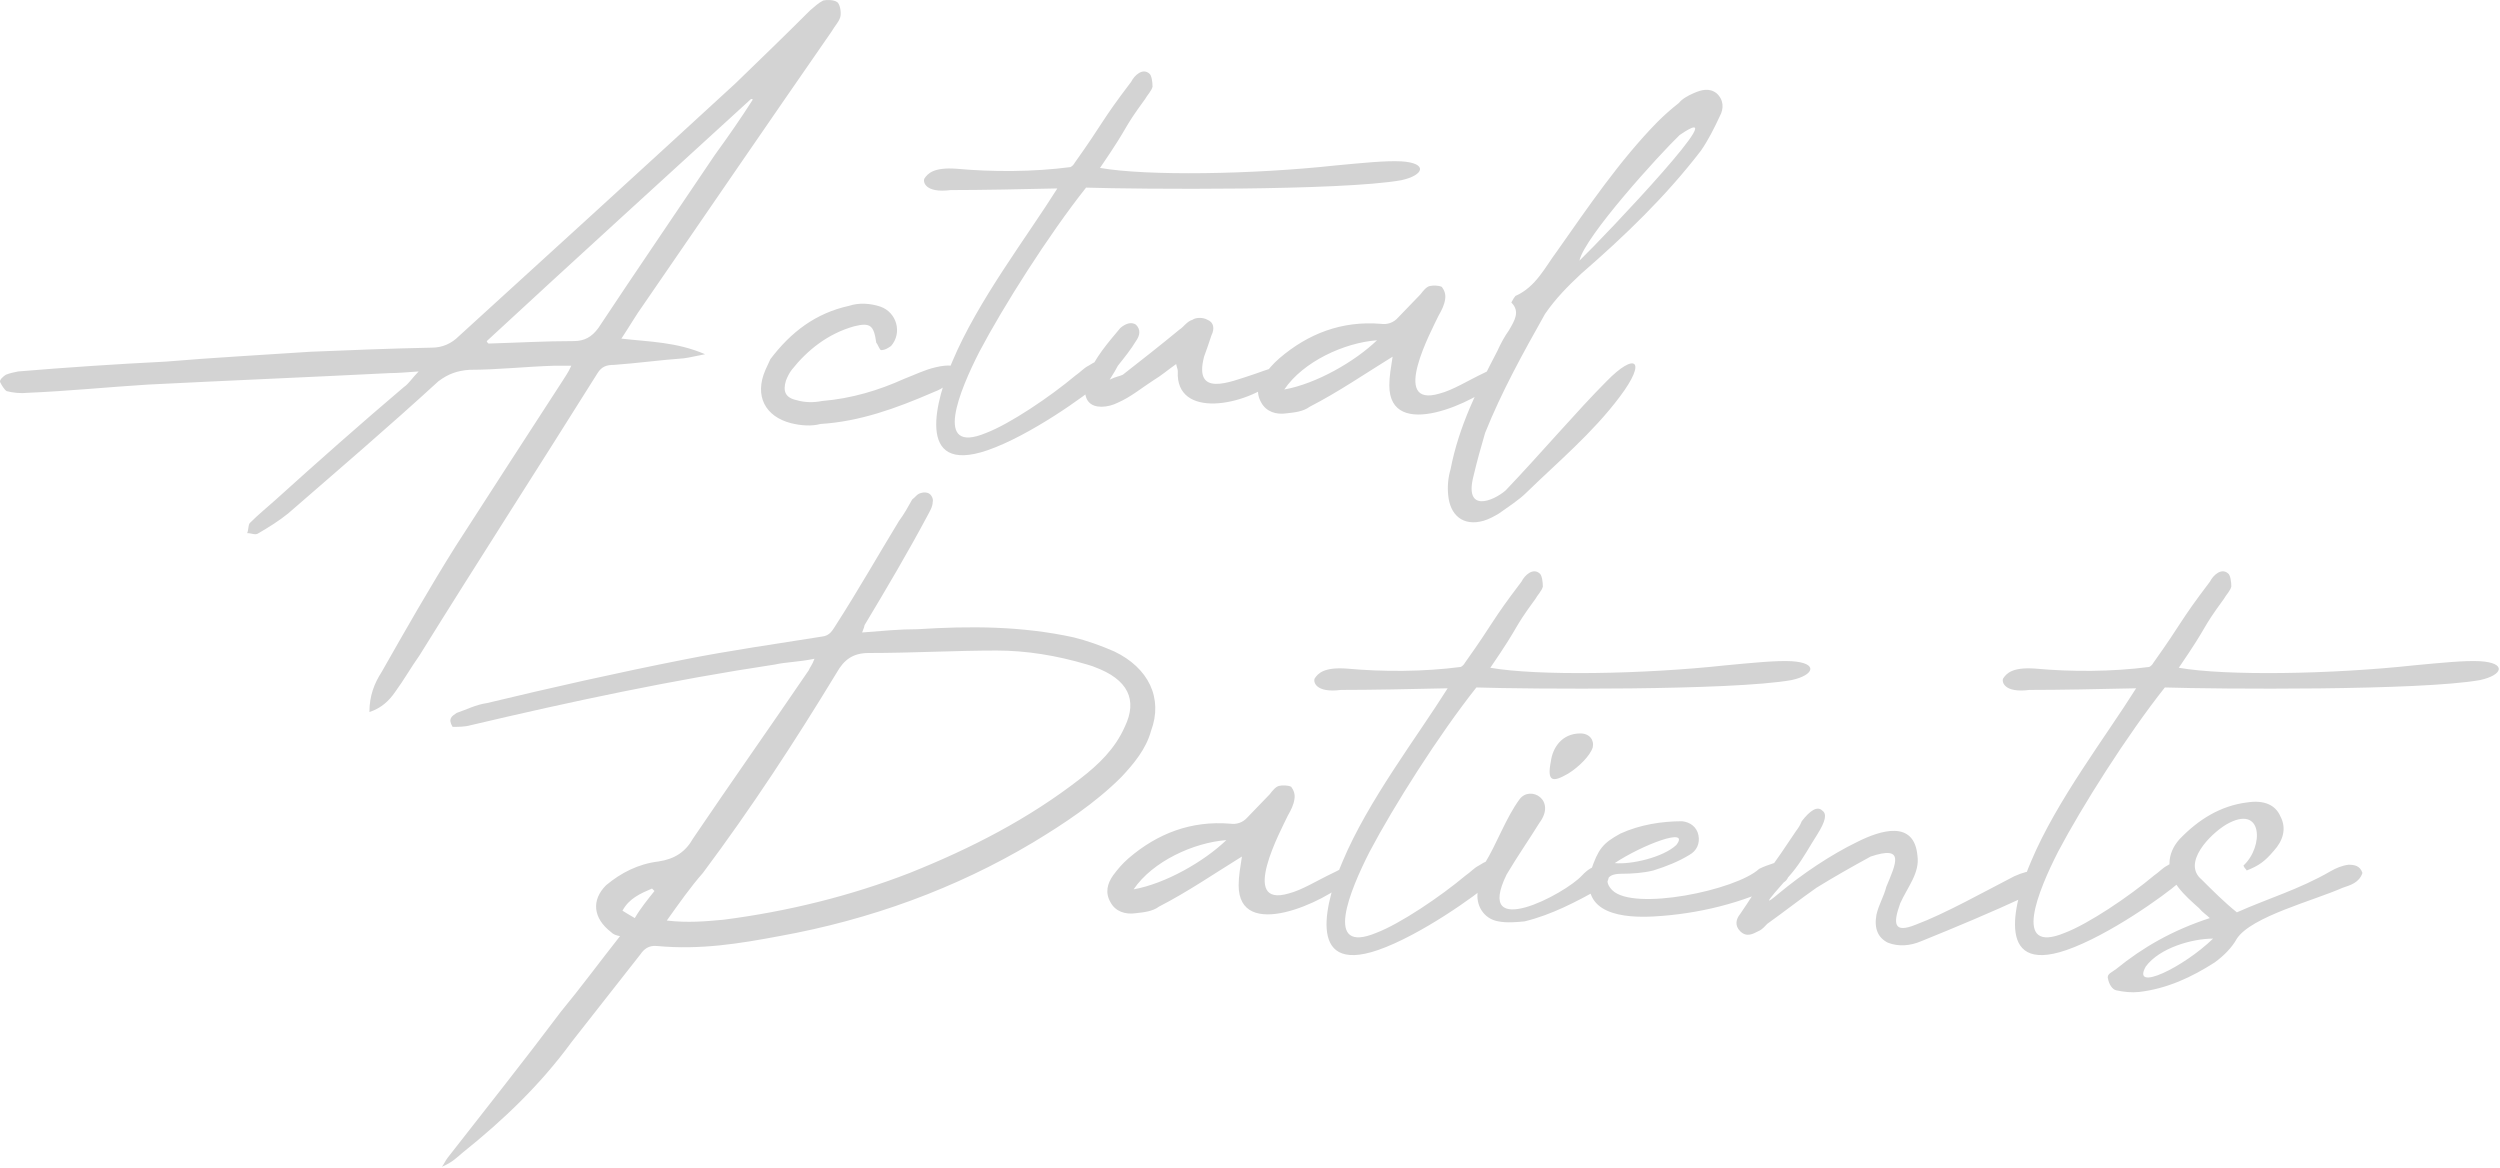 <svg width="396" height="185" viewBox="0 0 396 185" fill="none" xmlns="http://www.w3.org/2000/svg">
<path d="M136.56 100.185C139.81 99.925 142.54 99.665 145.4 99.665C153.59 99.145 161.78 99.145 170.1 100.965C172.18 101.485 174.39 102.265 176.47 103.175C181.93 105.775 184.27 110.585 182.32 115.785C181.54 118.645 179.59 120.985 177.64 123.065C173.48 127.225 168.54 130.475 163.6 133.465C151.38 140.745 137.86 145.685 123.43 148.285C117.19 149.455 110.95 150.495 104.06 149.845C102.76 149.715 101.98 150.365 101.46 151.145C97.82 155.825 94.18 160.375 90.54 165.055C85.6 171.815 79.75 177.405 73.25 182.605C72.34 183.385 71.56 184.165 70 184.815C70.39 184.295 70.52 183.905 70.91 183.385C76.89 175.715 83 168.045 88.85 160.245C91.97 156.475 94.83 152.575 98.21 148.285C97.56 148.155 97.17 148.025 96.78 147.635C93.92 145.425 93.66 142.565 96 140.225C98.34 138.275 101.07 136.845 104.32 136.455C106.92 136.065 108.61 134.895 109.78 132.815C115.76 123.975 122 115.135 128.11 106.165C128.24 105.775 128.63 105.385 129.02 104.345C126.55 104.865 124.47 104.865 122.78 105.255C106.4 107.725 90.54 111.105 74.55 114.875C73.64 115.135 72.6 115.135 71.69 115.135C70.91 113.835 71.56 113.445 72.34 112.925C73.9 112.405 75.33 111.625 77.15 111.365C87.42 108.895 97.82 106.555 108.35 104.475C115.5 103.045 122.91 102.005 130.19 100.835C131.49 100.705 131.88 99.795 132.4 99.015C135.91 93.555 139.16 87.835 142.41 82.505C143.19 81.465 143.84 80.295 144.49 79.125C145.01 78.735 145.27 78.215 145.92 78.085C146.31 77.955 146.83 77.955 147.22 78.215C147.61 78.475 147.87 79.125 147.74 79.515C147.74 80.295 147.22 81.075 146.96 81.595C143.84 87.445 140.46 93.165 136.95 99.015C136.95 99.145 136.82 99.535 136.56 100.185ZM105.62 145.815C109 146.205 111.73 145.945 114.59 145.685C124.73 144.385 134.74 141.915 144.1 138.275C153.85 134.375 162.95 129.695 171.14 123.325C174 121.115 176.6 118.645 178.16 115.135C180.24 110.845 178.68 107.595 173.35 105.645C173.09 105.515 172.57 105.385 172.18 105.255C167.37 103.825 162.56 103.045 157.88 103.045C151.25 103.045 144.49 103.435 137.6 103.435C135.13 103.435 133.7 104.475 132.53 106.555C125.9 117.475 119.01 128.005 111.34 138.275C109.39 140.485 107.57 143.085 105.62 145.815ZM103.67 141.135C103.54 141.005 103.41 140.875 103.28 140.745C101.46 141.525 99.64 142.305 98.6 144.255C99.25 144.645 99.64 144.905 100.55 145.425C101.46 143.865 102.63 142.435 103.67 141.135ZM213.751 139.315C209.851 142.955 196.201 149.195 196.201 140.225C196.201 138.795 196.461 137.365 196.721 135.675C192.301 138.405 188.141 141.265 183.591 143.605C182.551 144.385 181.121 144.515 179.951 144.645C178.261 144.905 176.701 144.385 175.921 142.955C175.011 141.395 175.401 139.965 176.311 138.665C177.091 137.625 177.741 136.845 178.781 135.935C183.331 132.035 188.661 129.955 194.901 130.475C195.811 130.605 196.851 130.345 197.631 129.435C198.801 128.265 199.971 126.965 201.141 125.795C201.531 125.275 202.051 124.625 202.571 124.495C203.091 124.365 204.001 124.365 204.521 124.625C204.911 125.145 205.171 125.795 205.041 126.575C204.911 127.485 204.521 128.265 204.001 129.175C202.961 131.385 196.201 143.865 204.131 141.525C206.211 141.005 208.681 139.445 211.151 138.275C211.801 138.015 212.581 137.365 213.361 137.495C214.271 137.755 214.921 138.795 213.751 139.315ZM179.561 140.875C184.631 139.965 190.741 136.455 194.251 133.075C189.051 133.465 182.551 136.455 179.561 140.875ZM212.408 109.285C208.378 109.805 207.988 107.985 208.248 107.465C208.768 106.685 209.678 105.645 213.318 105.905C219.038 106.425 225.408 106.425 231.388 105.645C231.648 105.515 231.908 105.255 232.038 104.995C236.848 98.235 236.068 98.625 241.008 92.125C241.528 91.085 242.828 89.915 243.868 90.825C244.258 91.085 244.388 92.255 244.388 92.905C244.258 93.555 243.478 94.335 243.218 94.855C239.318 100.185 241.138 98.365 236.068 105.775C243.478 107.075 260.248 106.815 273.378 105.385C277.538 104.995 281.308 104.605 283.778 104.735C288.068 104.995 287.418 106.945 283.778 107.725C274.288 109.415 242.048 109.155 233.858 108.895C227.878 116.435 220.728 127.745 216.958 134.895C213.838 141.005 209.548 151.275 217.998 147.765C221.768 146.335 228.138 142.045 232.168 138.665C232.948 138.145 233.468 137.495 234.248 137.105C235.288 136.455 236.068 135.935 236.848 136.975C237.498 138.015 236.978 139.055 236.068 139.835C233.858 141.785 225.018 148.155 218.258 150.495C206.558 154.525 210.198 142.175 212.668 136.455C216.698 126.835 224.498 116.695 229.308 109.025C223.588 109.155 217.218 109.285 212.408 109.285ZM253.46 140.745C249.69 142.825 245.79 144.905 241.5 145.945C240.2 146.075 238.64 146.205 237.34 145.945C235 145.555 233.7 143.345 234.09 141.135C234.09 139.705 234.22 138.015 235.13 136.845C237.08 133.725 238.51 129.565 240.72 126.575C242.41 124.365 246.57 126.705 243.84 130.345C242.15 133.075 240.33 135.675 238.64 138.535C233.44 149.195 247.87 141.655 250.6 138.665C254.11 134.895 256.45 139.185 253.46 140.745ZM250.34 116.175C251.77 116.175 252.55 117.215 252.29 118.385C251.9 119.685 250.08 121.505 248.39 122.545C245.92 123.975 245.01 123.845 245.66 120.595C245.92 118.515 247.35 116.175 250.34 116.175ZM278.652 137.625C279.432 137.235 280.212 136.975 280.992 136.715C282.032 136.585 282.682 136.715 283.202 137.625C283.592 138.535 283.202 139.445 282.422 139.835C276.052 143.085 268.902 144.775 262.012 145.165C257.332 145.425 250.182 144.905 252.002 137.885C253.172 134.505 253.822 133.595 256.682 132.035C259.802 130.605 263.312 130.085 266.432 130.085C267.732 130.215 268.772 130.995 269.032 132.295C269.292 133.595 268.772 134.765 267.602 135.415C265.912 136.455 263.962 137.235 261.882 137.885C260.322 138.275 258.502 138.405 256.812 138.405C254.212 138.405 254.212 139.835 255.382 141.005C258.762 144.385 275.012 141.005 278.652 137.625ZM265.522 133.855C267.862 130.865 260.062 133.855 255.772 136.715C258.372 136.975 263.442 135.805 265.522 133.855ZM303.465 146.465C308.015 144.775 314.515 141.135 319.065 138.795C324.525 136.325 325.825 139.705 320.755 142.045C315.425 144.515 309.835 146.855 304.375 149.065C302.555 149.845 300.735 149.975 299.045 149.325C297.485 148.545 296.835 147.115 297.225 144.905C297.615 143.215 298.395 142.045 298.785 140.485C300.345 136.715 301.775 133.855 296.315 135.675C293.455 137.235 290.465 138.925 287.735 140.615C285.135 142.435 282.665 144.385 279.935 146.335C279.545 146.725 279.155 147.245 278.505 147.505C277.725 147.895 276.685 148.545 275.645 147.505C274.735 146.595 274.995 145.555 275.645 144.775C277.075 142.695 278.375 140.615 279.675 138.535C281.365 136.325 282.925 133.985 284.485 131.645C284.875 131.125 285.135 130.735 285.395 130.085C286.695 128.395 287.865 127.615 288.645 128.395C289.425 128.915 289.165 130.085 287.865 132.165C286.695 133.985 285.655 135.935 284.355 137.625C283.445 138.925 277.465 145.165 281.755 141.525C285.525 138.405 289.945 135.415 294.235 133.335C297.875 131.515 303.205 129.825 303.725 135.545C304.115 138.275 302.165 140.485 300.995 143.085C299.825 146.335 299.955 147.895 303.465 146.465ZM321.461 109.285C317.431 109.805 317.041 107.985 317.301 107.465C317.821 106.685 318.731 105.645 322.371 105.905C328.091 106.425 334.461 106.425 340.441 105.645C340.701 105.515 340.961 105.255 341.091 104.995C345.901 98.235 345.121 98.625 350.061 92.125C350.581 91.085 351.881 89.915 352.921 90.825C353.311 91.085 353.441 92.255 353.441 92.905C353.311 93.555 352.531 94.335 352.271 94.855C348.371 100.185 350.191 98.365 345.121 105.775C352.531 107.075 369.301 106.815 382.431 105.385C386.591 104.995 390.361 104.605 392.831 104.735C397.121 104.995 396.471 106.945 392.831 107.725C383.341 109.415 351.101 109.155 342.911 108.895C336.931 116.435 329.781 127.745 326.011 134.895C322.891 141.005 318.601 151.275 327.051 147.765C330.821 146.335 337.191 142.045 341.221 138.665C342.001 138.145 342.521 137.495 343.301 137.105C344.341 136.455 345.121 135.935 345.901 136.975C346.551 138.015 346.031 139.055 345.121 139.835C342.911 141.785 334.071 148.155 327.311 150.495C315.611 154.525 319.251 142.175 321.721 136.455C325.751 126.835 333.551 116.695 338.361 109.025C332.641 109.155 326.271 109.285 321.461 109.285ZM355.362 137.105C358.612 134.115 358.482 127.225 352.632 130.605C350.032 132.165 345.612 136.715 348.732 139.315C350.422 141.005 352.372 142.955 354.322 144.515C359.262 142.305 364.202 140.875 369.142 138.015C370.052 137.495 370.962 137.105 372.002 136.975C372.912 136.975 373.822 137.105 374.212 138.275C373.692 139.835 372.262 140.225 371.092 140.615C366.412 142.695 356.662 145.165 354.322 148.675C353.542 150.105 352.242 151.405 350.812 152.445C347.172 154.785 343.272 156.605 338.852 157.125C337.682 157.255 336.382 157.125 335.212 156.865C334.562 156.735 334.042 155.825 333.912 155.045C333.652 154.265 334.562 154.005 335.212 153.485C339.372 150.105 344.052 147.375 350.032 145.425C349.512 144.905 348.862 144.515 348.342 143.865C347.172 142.825 346.002 141.785 345.092 140.615C343.142 138.145 343.142 135.285 345.222 132.945C348.212 129.825 351.722 127.615 356.012 127.095C358.612 126.705 360.432 127.485 361.212 129.305C362.252 131.255 361.602 133.205 360.172 134.765C358.742 136.455 357.832 137.105 355.882 137.885C355.752 137.625 355.492 137.495 355.362 137.105ZM339.892 153.095C337.552 157.255 345.872 153.225 350.552 148.675C347.302 148.675 342.102 150.105 339.892 153.095Z" fill="url(#paint0_linear_665_7)"/>
<path d="M58.517 112.788C58.517 110.188 59.297 108.238 60.467 106.418C64.237 99.788 68.006 93.158 72.166 86.528C77.756 77.818 83.346 69.238 89.066 60.398C89.456 59.748 89.976 59.098 90.496 57.928C89.456 57.928 88.676 57.928 87.896 57.928C83.346 58.058 78.796 58.578 74.376 58.578C72.426 58.708 70.996 59.228 69.436 60.398C61.637 67.548 53.577 74.438 45.647 81.328C44.217 82.498 42.527 83.538 40.967 84.448C40.447 84.838 39.927 84.448 39.147 84.448C39.407 83.928 39.277 83.018 39.667 82.758C40.967 81.458 42.267 80.418 43.567 79.248C50.327 73.138 57.087 67.158 63.977 61.308C64.757 60.788 65.276 59.878 66.316 58.838C64.367 58.968 63.067 59.098 61.767 59.098C48.897 59.748 36.287 60.268 23.417 60.918C17.177 61.308 10.677 61.958 4.437 62.218C3.267 62.348 2.097 62.218 1.057 61.958C0.667 61.698 0.277 61.048 0.017 60.528C-0.113 60.138 0.537 59.618 0.927 59.358C1.577 59.098 2.227 58.968 2.877 58.838C10.677 58.188 18.477 57.668 26.277 57.278C33.947 56.628 41.487 56.238 49.157 55.718C55.527 55.458 61.897 55.198 68.396 55.068C70.086 55.068 71.516 54.418 72.686 53.248C87.376 39.858 101.936 26.598 116.496 13.208C120.526 9.308 124.426 5.538 128.326 1.638C129.106 0.988 129.626 0.468 130.406 0.078C130.926 -0.052 132.096 -0.052 132.616 0.338C133.006 0.598 133.266 1.768 133.136 2.548C133.006 3.328 132.226 4.108 131.706 5.018C121.696 19.448 111.816 33.878 101.806 48.438C100.766 49.868 99.726 51.688 98.426 53.638C102.976 54.158 107.136 54.158 111.686 56.108C110.256 56.368 109.346 56.628 108.306 56.758C104.666 57.018 100.896 57.538 97.256 57.798C96.086 57.798 95.306 58.058 94.656 59.098C85.296 74.048 75.806 88.738 66.446 103.818C65.147 105.638 63.977 107.718 62.547 109.668C61.637 110.968 60.467 112.138 58.517 112.788ZM77.106 54.028C77.106 54.158 77.236 54.288 77.366 54.418C81.916 54.288 86.336 54.028 90.886 54.028C92.576 54.028 93.746 53.378 94.786 51.948C100.896 42.718 107.136 33.618 113.246 24.518C115.326 21.658 117.406 18.668 119.226 15.808C119.226 15.678 119.096 15.678 118.966 15.678C105.186 28.288 91.016 41.158 77.106 54.028ZM149.461 61.308C148.941 61.698 148.291 61.958 147.641 62.218C141.921 64.688 136.201 66.768 129.961 67.158C128.531 67.548 126.841 67.418 125.281 67.028C121.251 65.988 119.431 62.738 121.251 58.578C121.511 58.058 121.771 57.408 122.031 56.888C125.281 52.598 129.181 49.608 134.511 48.438C136.071 47.918 137.891 48.048 139.451 48.568C142.051 49.478 142.961 52.728 141.141 54.808C140.751 55.068 140.231 55.458 139.581 55.458C139.321 55.458 139.061 54.548 138.801 54.288C138.411 51.558 137.891 51.038 135.291 51.688C131.131 52.858 127.881 55.458 125.411 58.578C125.021 59.098 124.761 59.618 124.501 60.268C123.981 61.958 124.371 62.998 126.191 63.388C127.491 63.778 128.921 63.778 130.221 63.518C134.901 63.128 139.191 61.828 143.221 60.008C144.911 59.358 146.471 58.578 148.161 58.188C152.451 57.148 153.101 59.098 149.461 61.308ZM150.583 30.108C146.553 30.628 146.163 28.808 146.423 28.288C146.943 27.508 147.853 26.468 151.493 26.728C157.213 27.248 163.583 27.248 169.563 26.468C169.823 26.338 170.083 26.078 170.213 25.818C175.023 19.058 174.243 19.448 179.183 12.948C179.703 11.908 181.003 10.738 182.043 11.648C182.433 11.908 182.563 13.078 182.563 13.728C182.433 14.378 181.653 15.158 181.393 15.678C177.493 21.008 179.313 19.188 174.243 26.598C181.653 27.898 198.423 27.638 211.553 26.208C215.713 25.818 219.483 25.428 221.953 25.558C226.243 25.818 225.593 27.768 221.953 28.548C212.463 30.238 180.223 29.978 172.033 29.718C166.053 37.258 158.903 48.568 155.133 55.718C152.013 61.828 147.723 72.098 156.173 68.588C159.943 67.158 166.313 62.868 170.343 59.488C171.123 58.968 171.643 58.318 172.423 57.928C173.463 57.278 174.243 56.758 175.023 57.798C175.673 58.838 175.153 59.878 174.243 60.658C172.033 62.608 163.193 68.978 156.433 71.318C144.733 75.348 148.373 62.998 150.843 57.278C154.873 47.658 162.673 37.518 167.483 29.848C161.763 29.978 155.393 30.108 150.583 30.108ZM202.424 60.008C197.224 64.428 186.174 66.378 186.564 58.838C186.564 58.448 186.434 58.318 186.304 57.668C185.004 58.578 183.964 59.488 182.664 60.268C180.844 61.438 179.154 62.868 177.074 63.778C176.294 64.168 175.384 64.428 174.474 64.428C172.784 64.428 171.874 63.518 171.874 61.828C171.874 61.178 172.004 60.268 172.264 59.618C173.434 56.628 175.514 54.288 177.464 51.948C178.244 51.298 179.154 50.908 179.934 51.428C180.714 52.208 180.584 53.118 179.934 54.028C179.154 55.328 178.114 56.628 177.074 57.928C176.814 58.448 176.424 59.098 175.774 60.138C176.814 59.618 177.334 59.618 177.854 59.358C180.844 57.018 183.834 54.678 186.824 52.208C187.474 51.818 187.994 50.908 188.904 50.648C189.424 50.258 190.594 50.258 191.244 50.648C192.284 51.038 192.414 52.078 191.894 53.118C191.504 54.288 191.114 55.458 190.724 56.498C189.034 62.998 194.754 60.528 198.394 59.358C200.084 58.838 205.284 56.498 202.424 60.008ZM237.619 60.138C233.719 63.778 220.069 70.018 220.069 61.048C220.069 59.618 220.329 58.188 220.589 56.498C216.169 59.228 212.009 62.088 207.459 64.428C206.419 65.208 204.989 65.338 203.819 65.468C202.129 65.728 200.569 65.208 199.789 63.778C198.879 62.218 199.269 60.788 200.179 59.488C200.959 58.448 201.609 57.668 202.649 56.758C207.199 52.858 212.529 50.778 218.769 51.298C219.679 51.428 220.719 51.168 221.499 50.258C222.669 49.088 223.839 47.788 225.009 46.618C225.399 46.098 225.919 45.448 226.439 45.318C226.959 45.188 227.869 45.188 228.389 45.448C228.779 45.968 229.039 46.618 228.909 47.398C228.779 48.308 228.389 49.088 227.869 49.998C226.829 52.208 220.069 64.688 227.999 62.348C230.079 61.828 232.549 60.268 235.019 59.098C235.669 58.838 236.449 58.188 237.229 58.318C238.139 58.578 238.789 59.618 237.619 60.138ZM203.429 61.698C208.499 60.788 214.609 57.278 218.119 53.898C212.919 54.288 206.419 57.278 203.429 61.698ZM238.486 77.688C243.946 71.968 249.926 64.948 254.476 60.398C259.026 55.718 260.976 57.018 256.556 62.868C252.266 68.588 246.806 73.138 241.866 77.948C240.566 79.248 238.876 80.288 237.446 81.328C236.796 81.718 235.886 82.238 234.976 82.498C231.726 83.408 229.646 81.588 229.386 78.338C229.256 77.038 229.386 75.608 229.776 74.308C231.076 67.548 234.066 61.568 237.186 55.588C237.706 54.418 238.356 53.248 239.006 52.338C239.916 50.778 240.826 49.348 239.396 47.918C239.656 47.398 239.916 47.008 240.046 46.878C243.296 45.448 244.726 42.328 246.676 39.728C251.616 32.708 256.556 25.428 262.536 19.318C263.576 18.278 264.746 17.238 265.916 16.328C266.436 15.678 267.346 15.158 268.256 14.768C269.426 14.248 270.726 13.858 271.896 14.768C273.066 15.808 273.066 17.238 272.416 18.408C271.506 20.358 270.596 22.178 269.426 23.868C263.836 31.148 257.336 37.388 250.446 43.368C248.366 45.318 246.416 47.268 244.726 49.738C241.216 55.978 237.836 62.088 235.236 68.588C234.586 70.798 233.936 73.138 233.416 75.348C231.856 81.328 236.536 79.378 238.486 77.688ZM266.046 21.398C262.926 24.388 250.966 37.518 250.186 41.288C254.346 37.258 275.666 14.768 266.046 21.398Z" fill="#D3D3D3"/>
<defs>
<linearGradient id="paint0_linear_665_7" x1="77.654" y1="94.335" x2="378.706" y2="118.866" gradientUnits="userSpaceOnUse">
<stop offset="0.836" stop-color="#D3D3D3"/>
</linearGradient>
</defs>
</svg>
